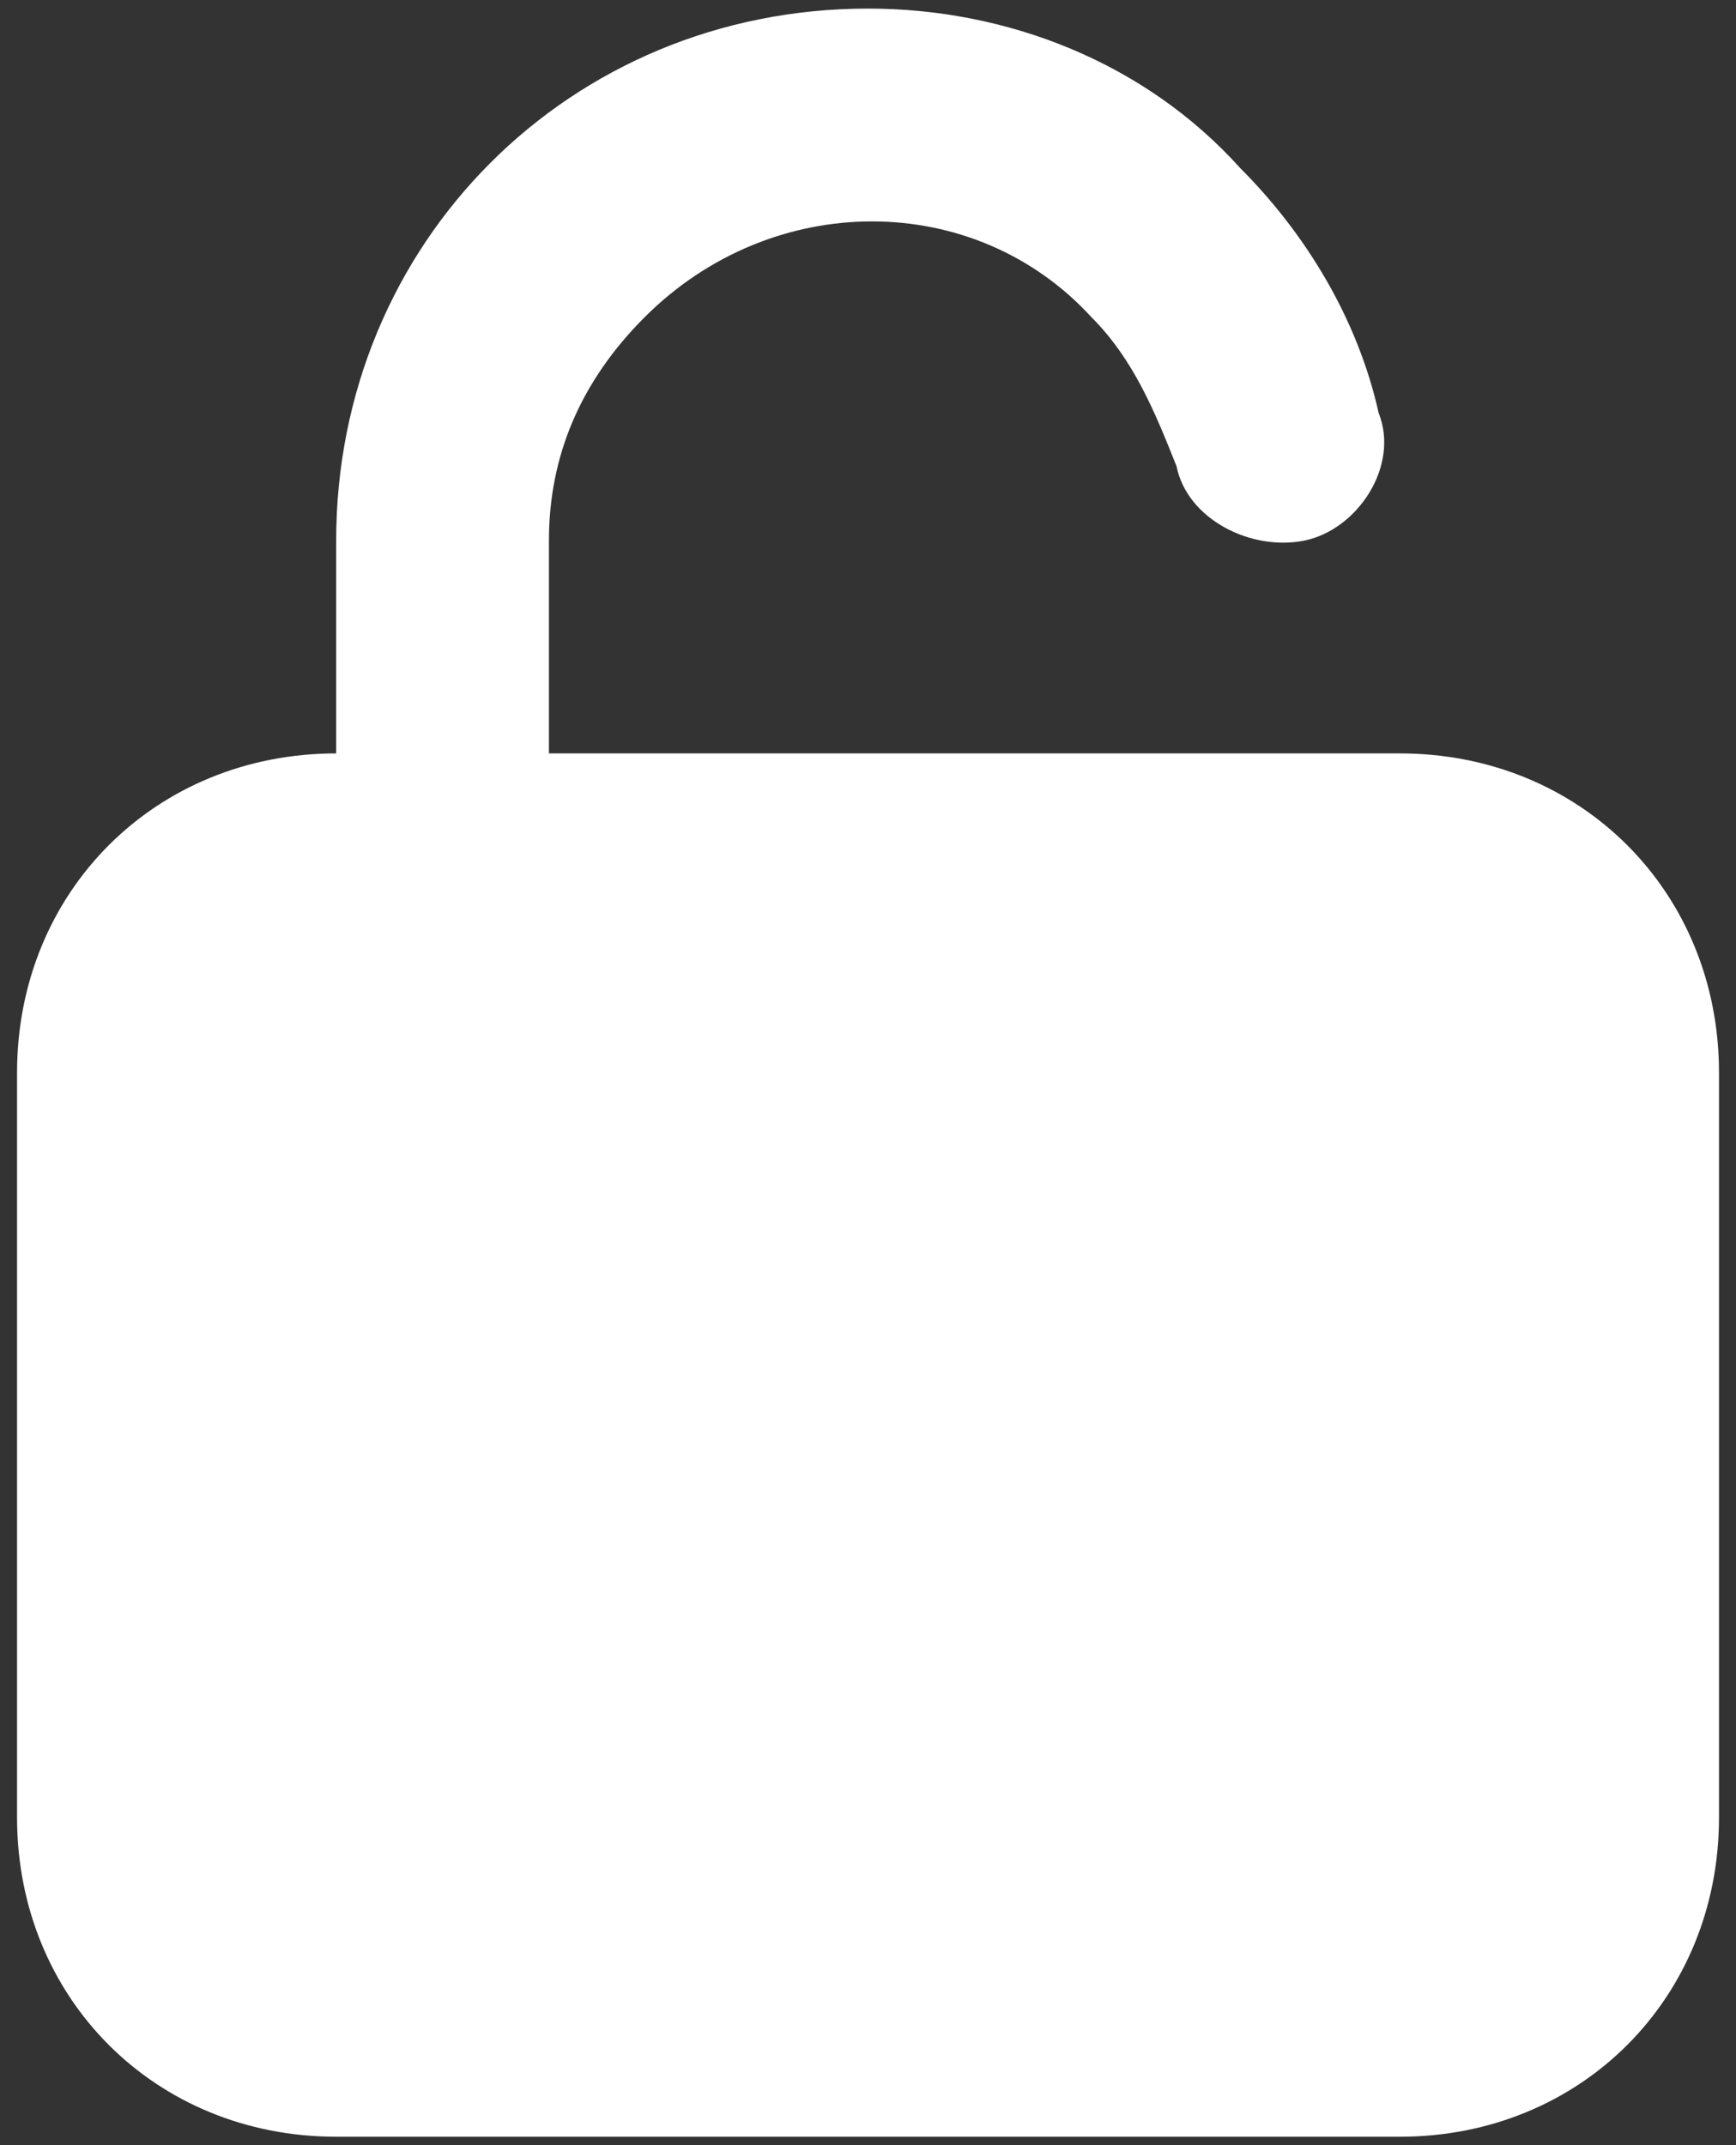 <?xml version="1.0" encoding="UTF-8"?> <svg xmlns="http://www.w3.org/2000/svg" width="34" height="42" viewBox="0 0 34 42" fill="none"><rect x="0" y="0" width="34" height="42" fill="#333333" stroke="none"/><path d="M27.417 14.751H10.751V10.585C10.751 8.918 11.376 7.46 12.626 6.21C15.126 3.71 19.084 3.71 21.376 6.21C22.209 7.043 22.626 8.085 23.042 9.126C23.251 10.168 24.501 10.793 25.542 10.585C26.584 10.376 27.417 9.126 27.001 8.085C26.584 6.21 25.542 4.543 24.292 3.293C22.417 1.21 19.709 0.168 17.001 0.168C11.167 0.168 6.584 4.751 6.584 10.585V14.751C3.042 14.751 0.334 17.46 0.334 21.001V35.585C0.334 39.126 3.042 41.835 6.584 41.835H27.417C30.959 41.835 33.667 39.126 33.667 35.585V21.001C33.667 17.46 30.959 14.751 27.417 14.751Z" fill="white"></path></svg> 